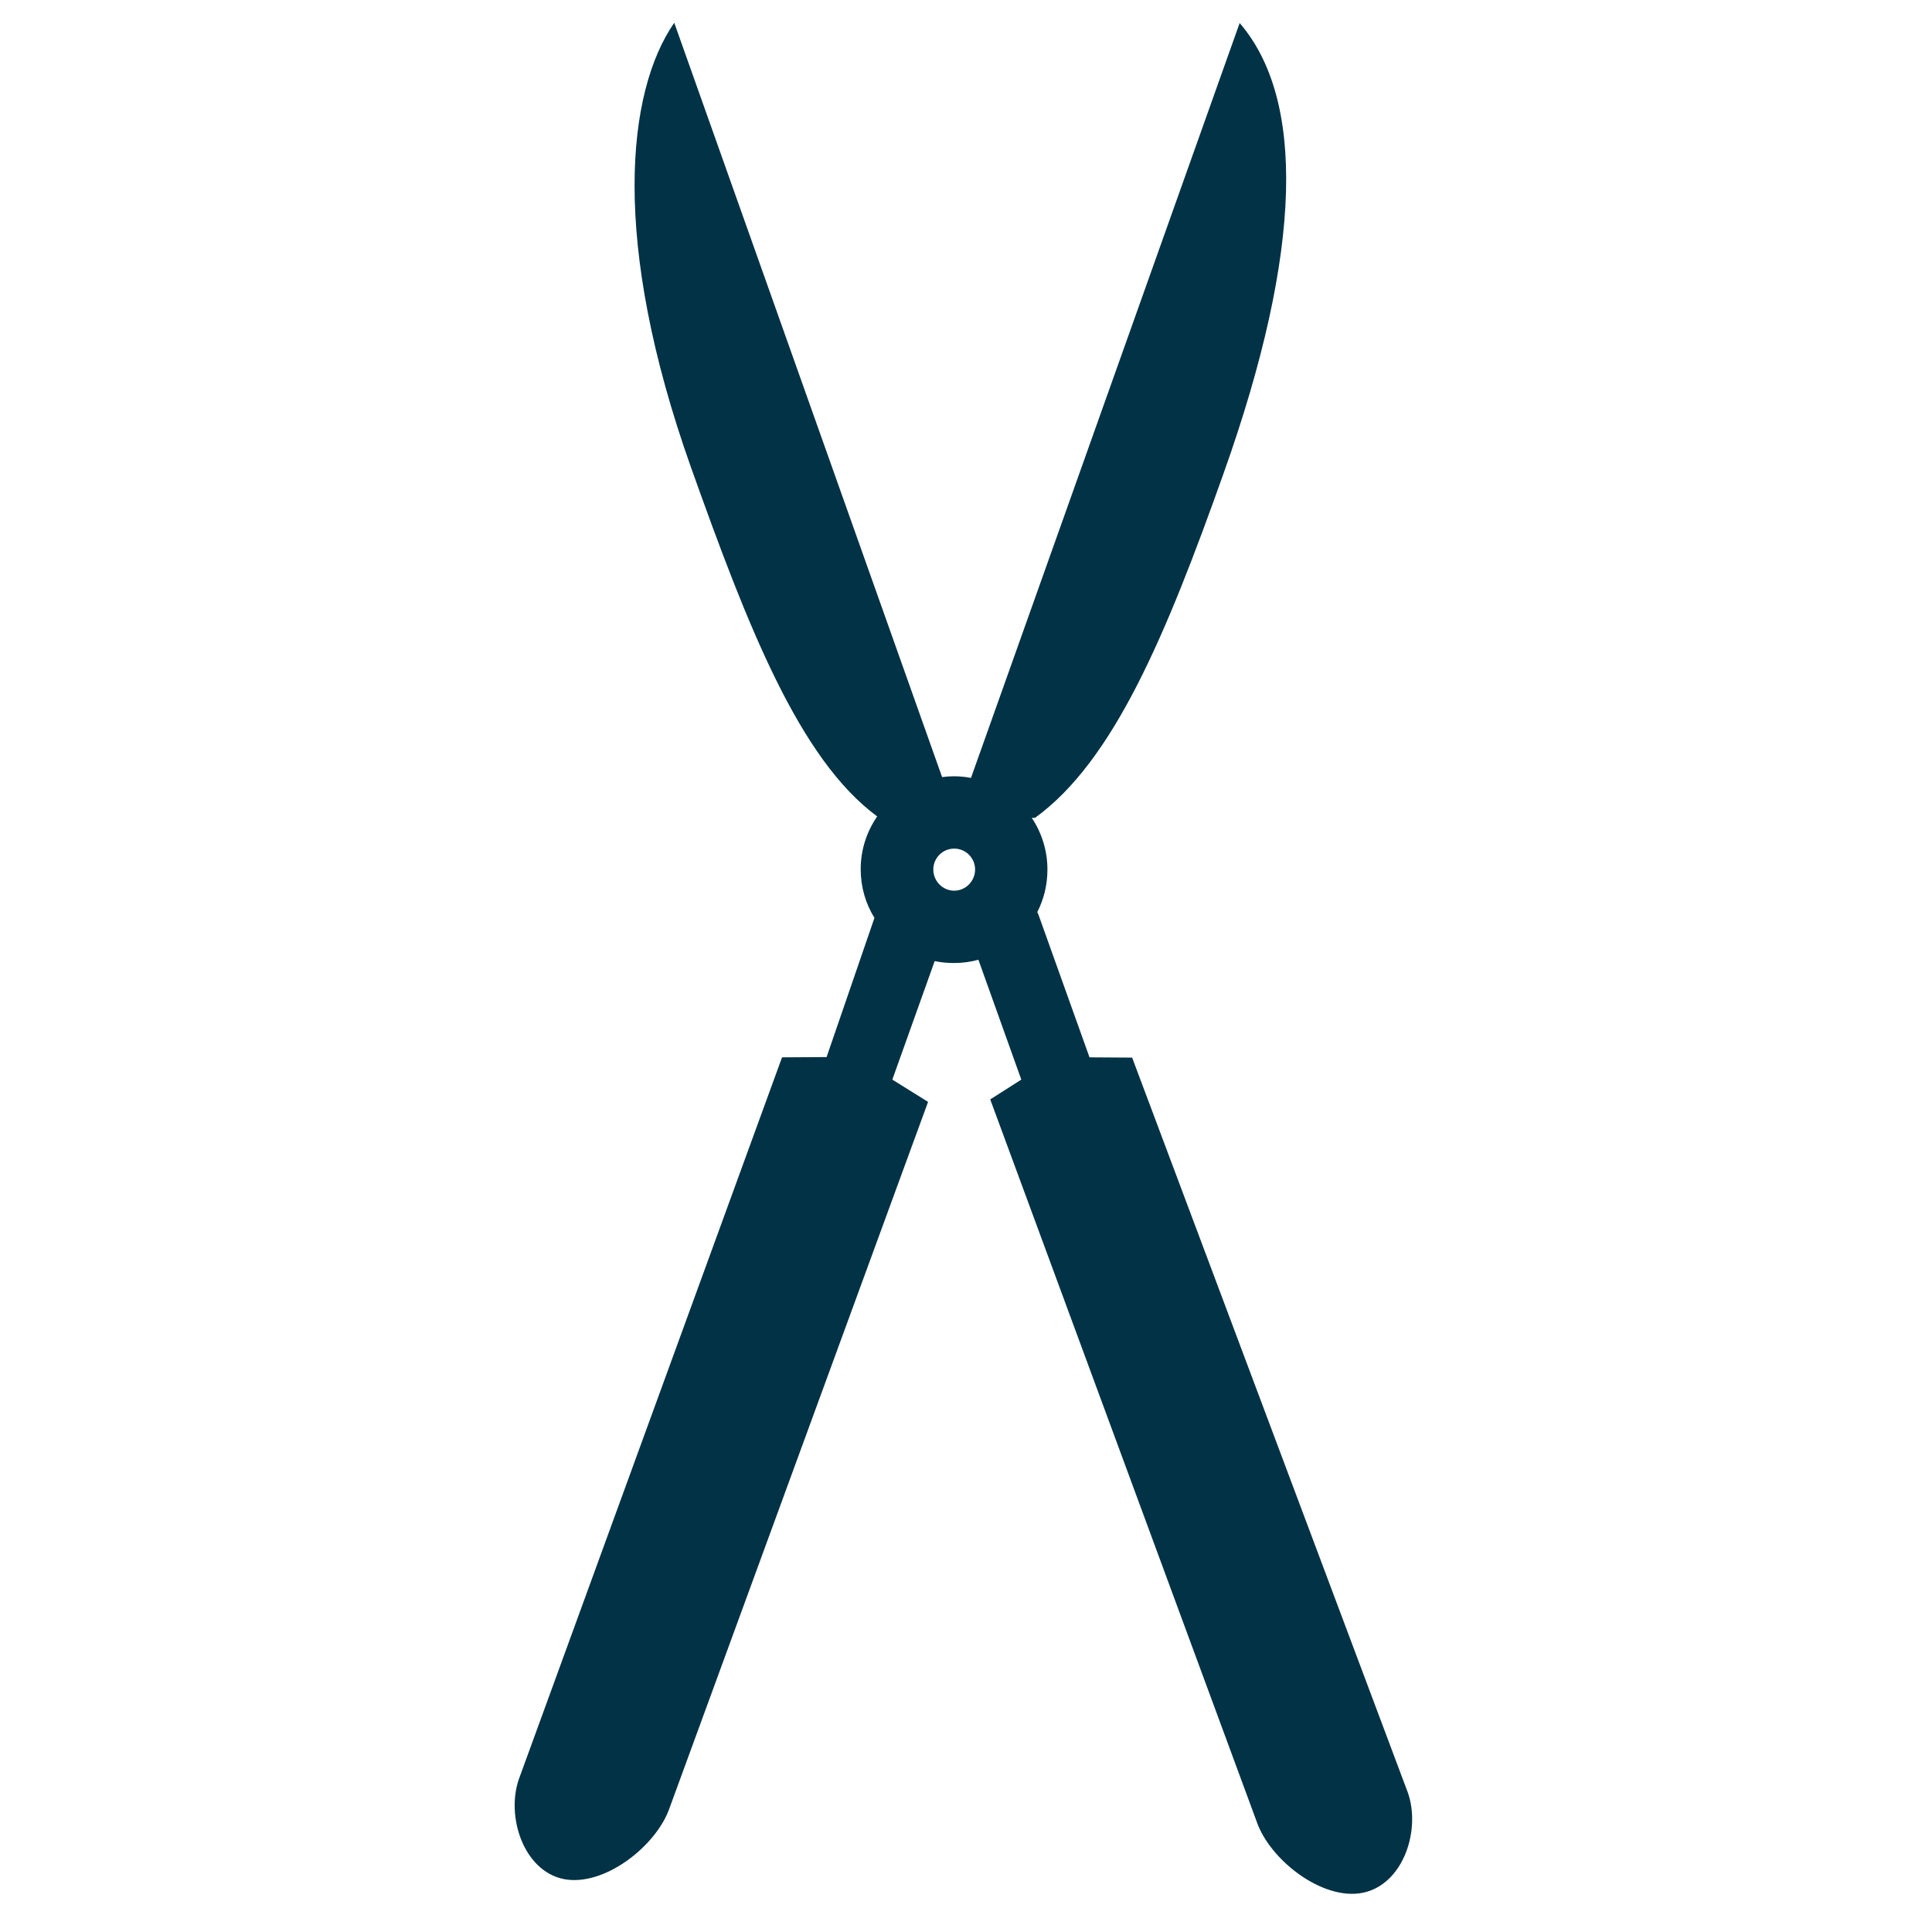 <?xml version="1.0" encoding="UTF-8" standalone="no"?> <svg xmlns="http://www.w3.org/2000/svg" xmlns:xlink="http://www.w3.org/1999/xlink" xmlns:serif="http://www.serif.com/" width="100%" height="100%" viewBox="0 0 64 64" version="1.1" xml:space="preserve" style="fill-rule:evenodd;clip-rule:evenodd;stroke-linejoin:round;stroke-miterlimit:2;"> <g transform="matrix(0.911,0,0,0.911,-252.304,-814.591)"> <path d="M328.14,959.34L318.12,932.63L316.57,932.62L314.72,927.45C314.71,927.42 314.69,927.38 314.67,927.34C314.91,926.87 315.04,926.35 315.04,925.79C315.04,925.1 314.83,924.45 314.47,923.91L314.59,923.91C317.45,921.84 319.36,917.25 321.44,911.4C324.37,903.18 324.38,897.74 322.03,895.01L312.26,922.46C312.06,922.42 311.85,922.4 311.64,922.4C311.49,922.4 311.35,922.41 311.21,922.43L301.47,895C299.73,897.52 299.16,902.96 302.08,911.17C304.15,916.98 306.02,921.77 308.85,923.86C308.47,924.41 308.25,925.07 308.25,925.78C308.25,926.43 308.43,927.03 308.75,927.55L307.01,932.61L305.39,932.62L295.83,958.84C295.34,960.2 295.98,962.2 297.45,962.5C298.92,962.79 300.81,961.3 301.29,959.94L310.7,934.24L309.4,933.43L310.94,929.12C311.17,929.17 311.4,929.19 311.64,929.19C311.95,929.19 312.25,929.15 312.53,929.07L314.09,933.43L312.96,934.15L322.66,960.44C323.14,961.8 325.03,963.29 326.5,963C327.99,962.7 328.63,960.7 328.14,959.34ZM310.89,925.79C310.89,925.37 311.23,925.03 311.65,925.03C312.07,925.03 312.41,925.37 312.41,925.79C312.41,926.21 312.07,926.56 311.65,926.56C311.23,926.56 310.89,926.21 310.89,925.79Z" style="fill:rgb(1,50,69);fill-rule:nonzero;"></path> </g> </svg> 